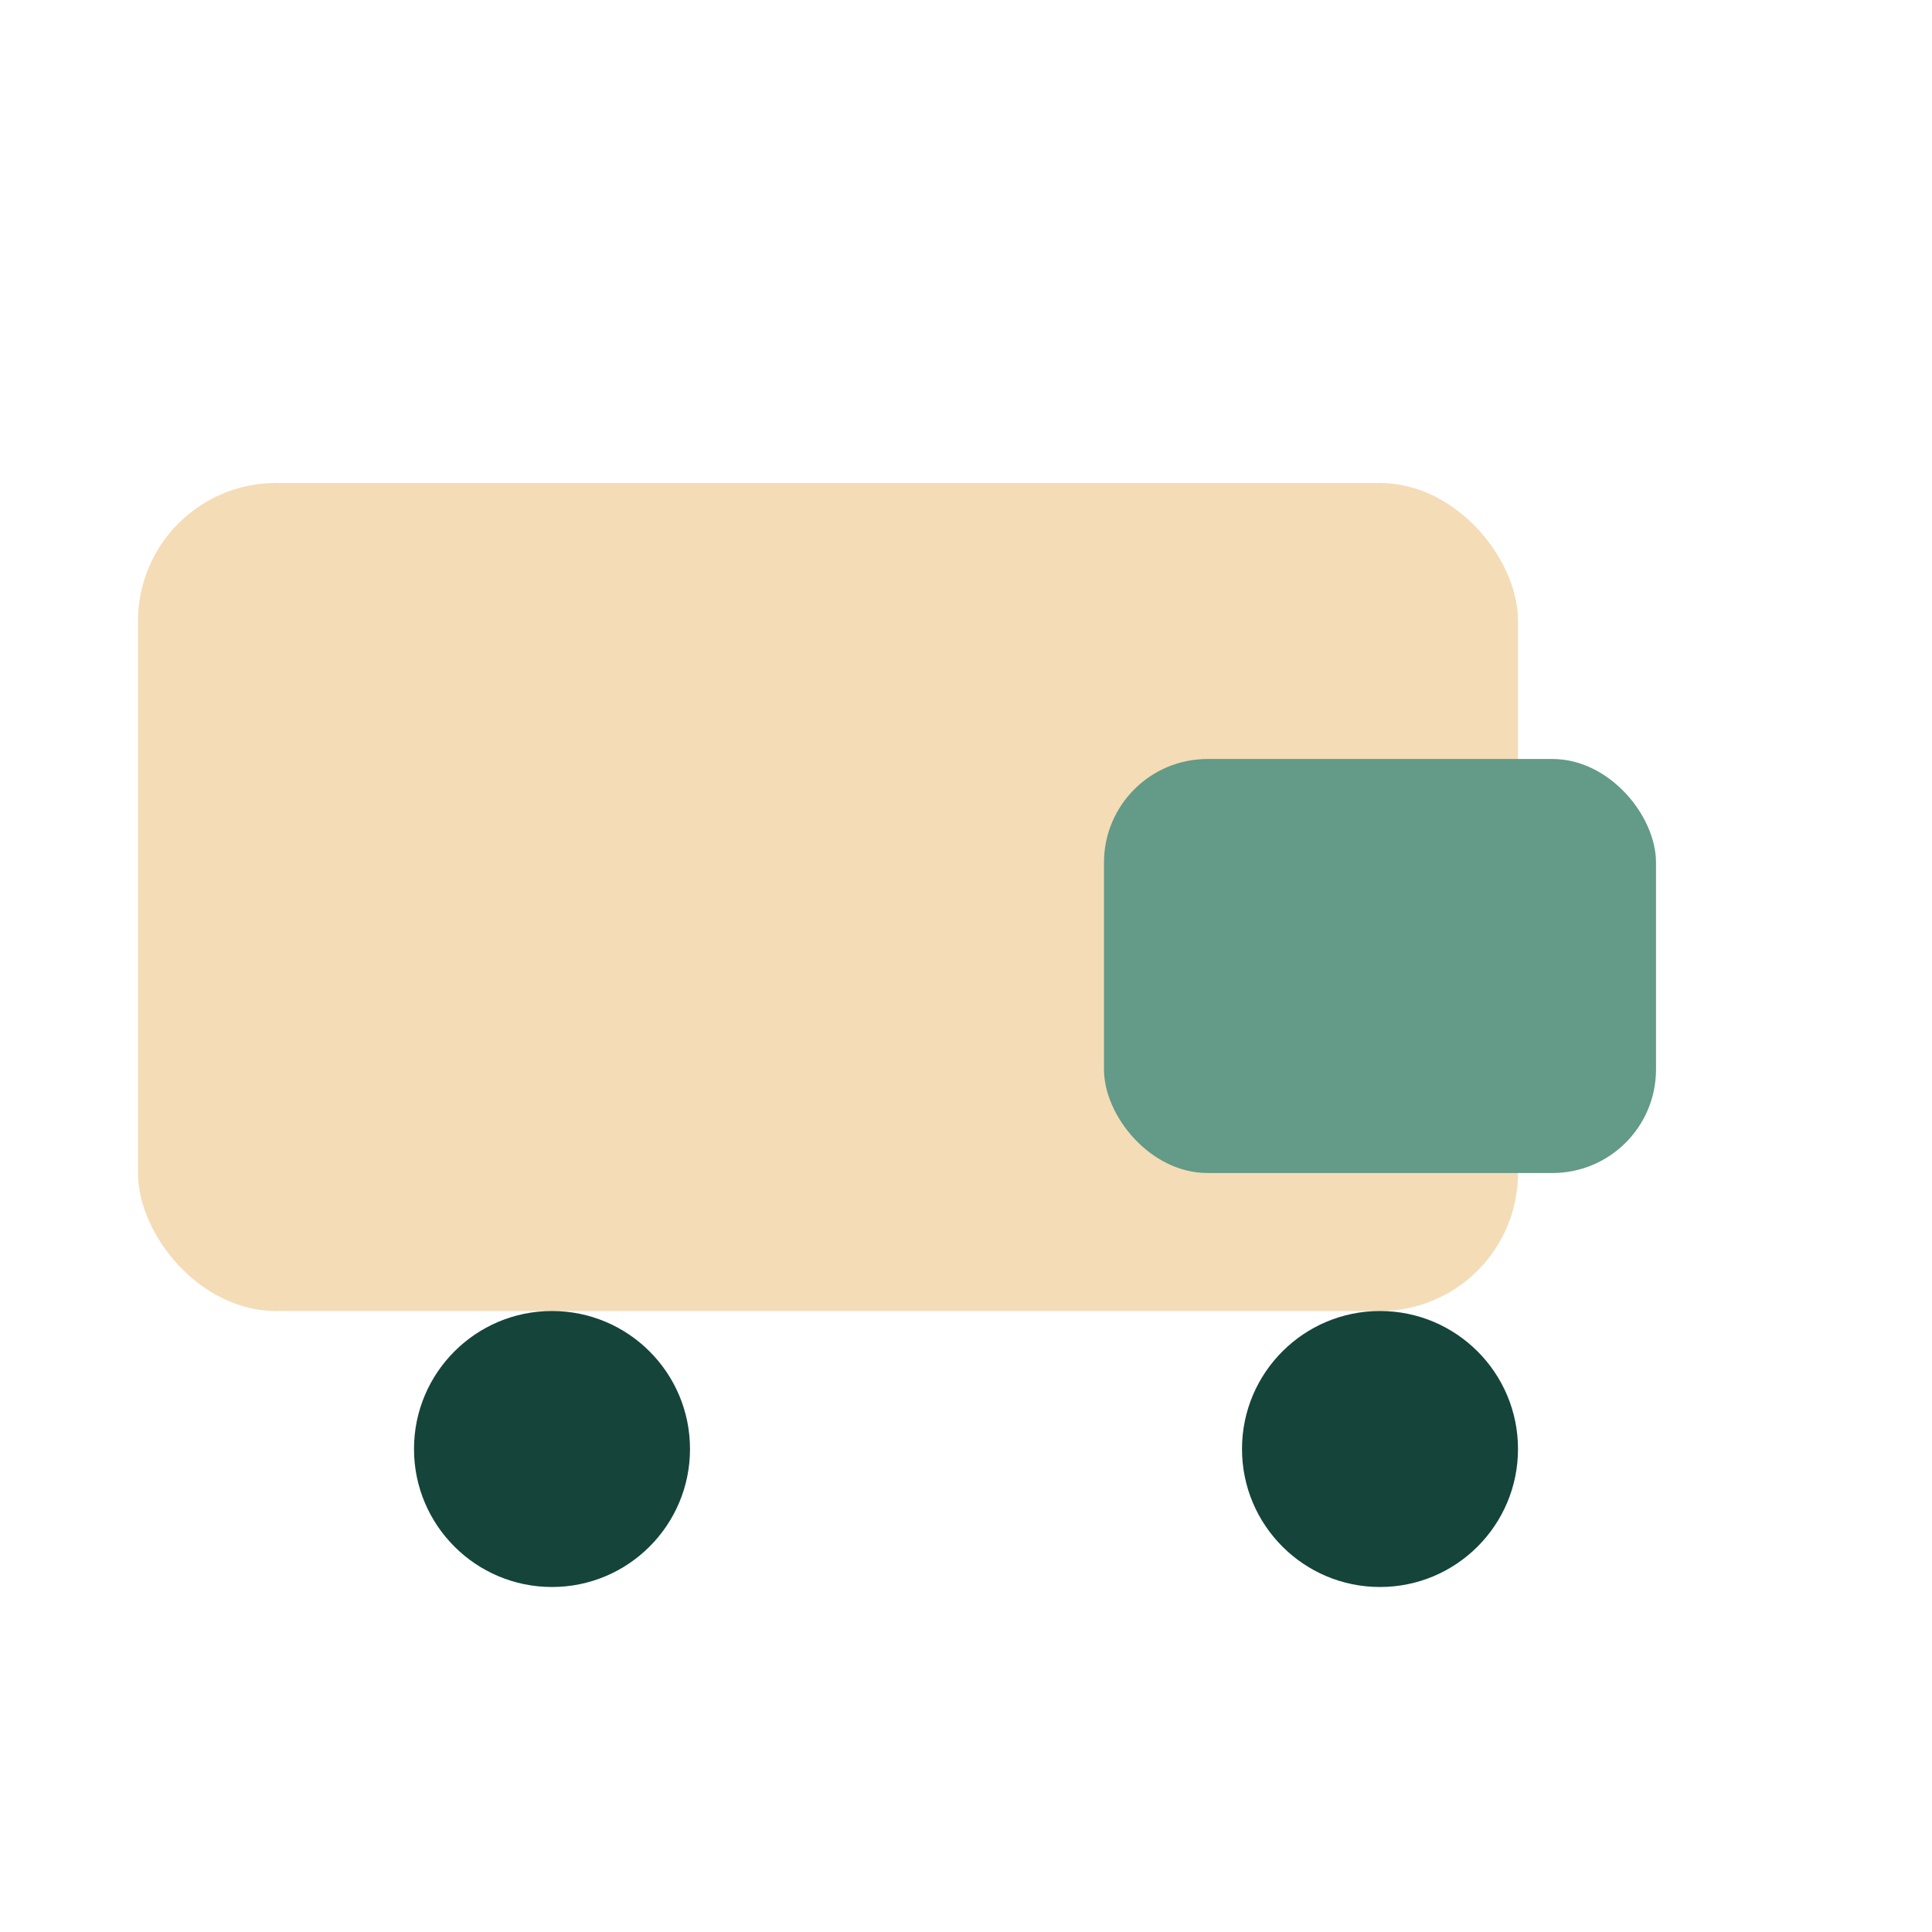 <?xml version="1.0" encoding="UTF-8"?>
<svg xmlns="http://www.w3.org/2000/svg" width="28" height="28" viewBox="0 0 28 28"><rect x="2" y="7" width="20" height="12" rx="2" fill="#F4DCB6"/><rect x="16" y="11" width="8" height="6" rx="1.5" fill="#639A88"/><circle cx="8" cy="21" r="2" fill="#15443B"/><circle cx="20" cy="21" r="2" fill="#15443B"/></svg>